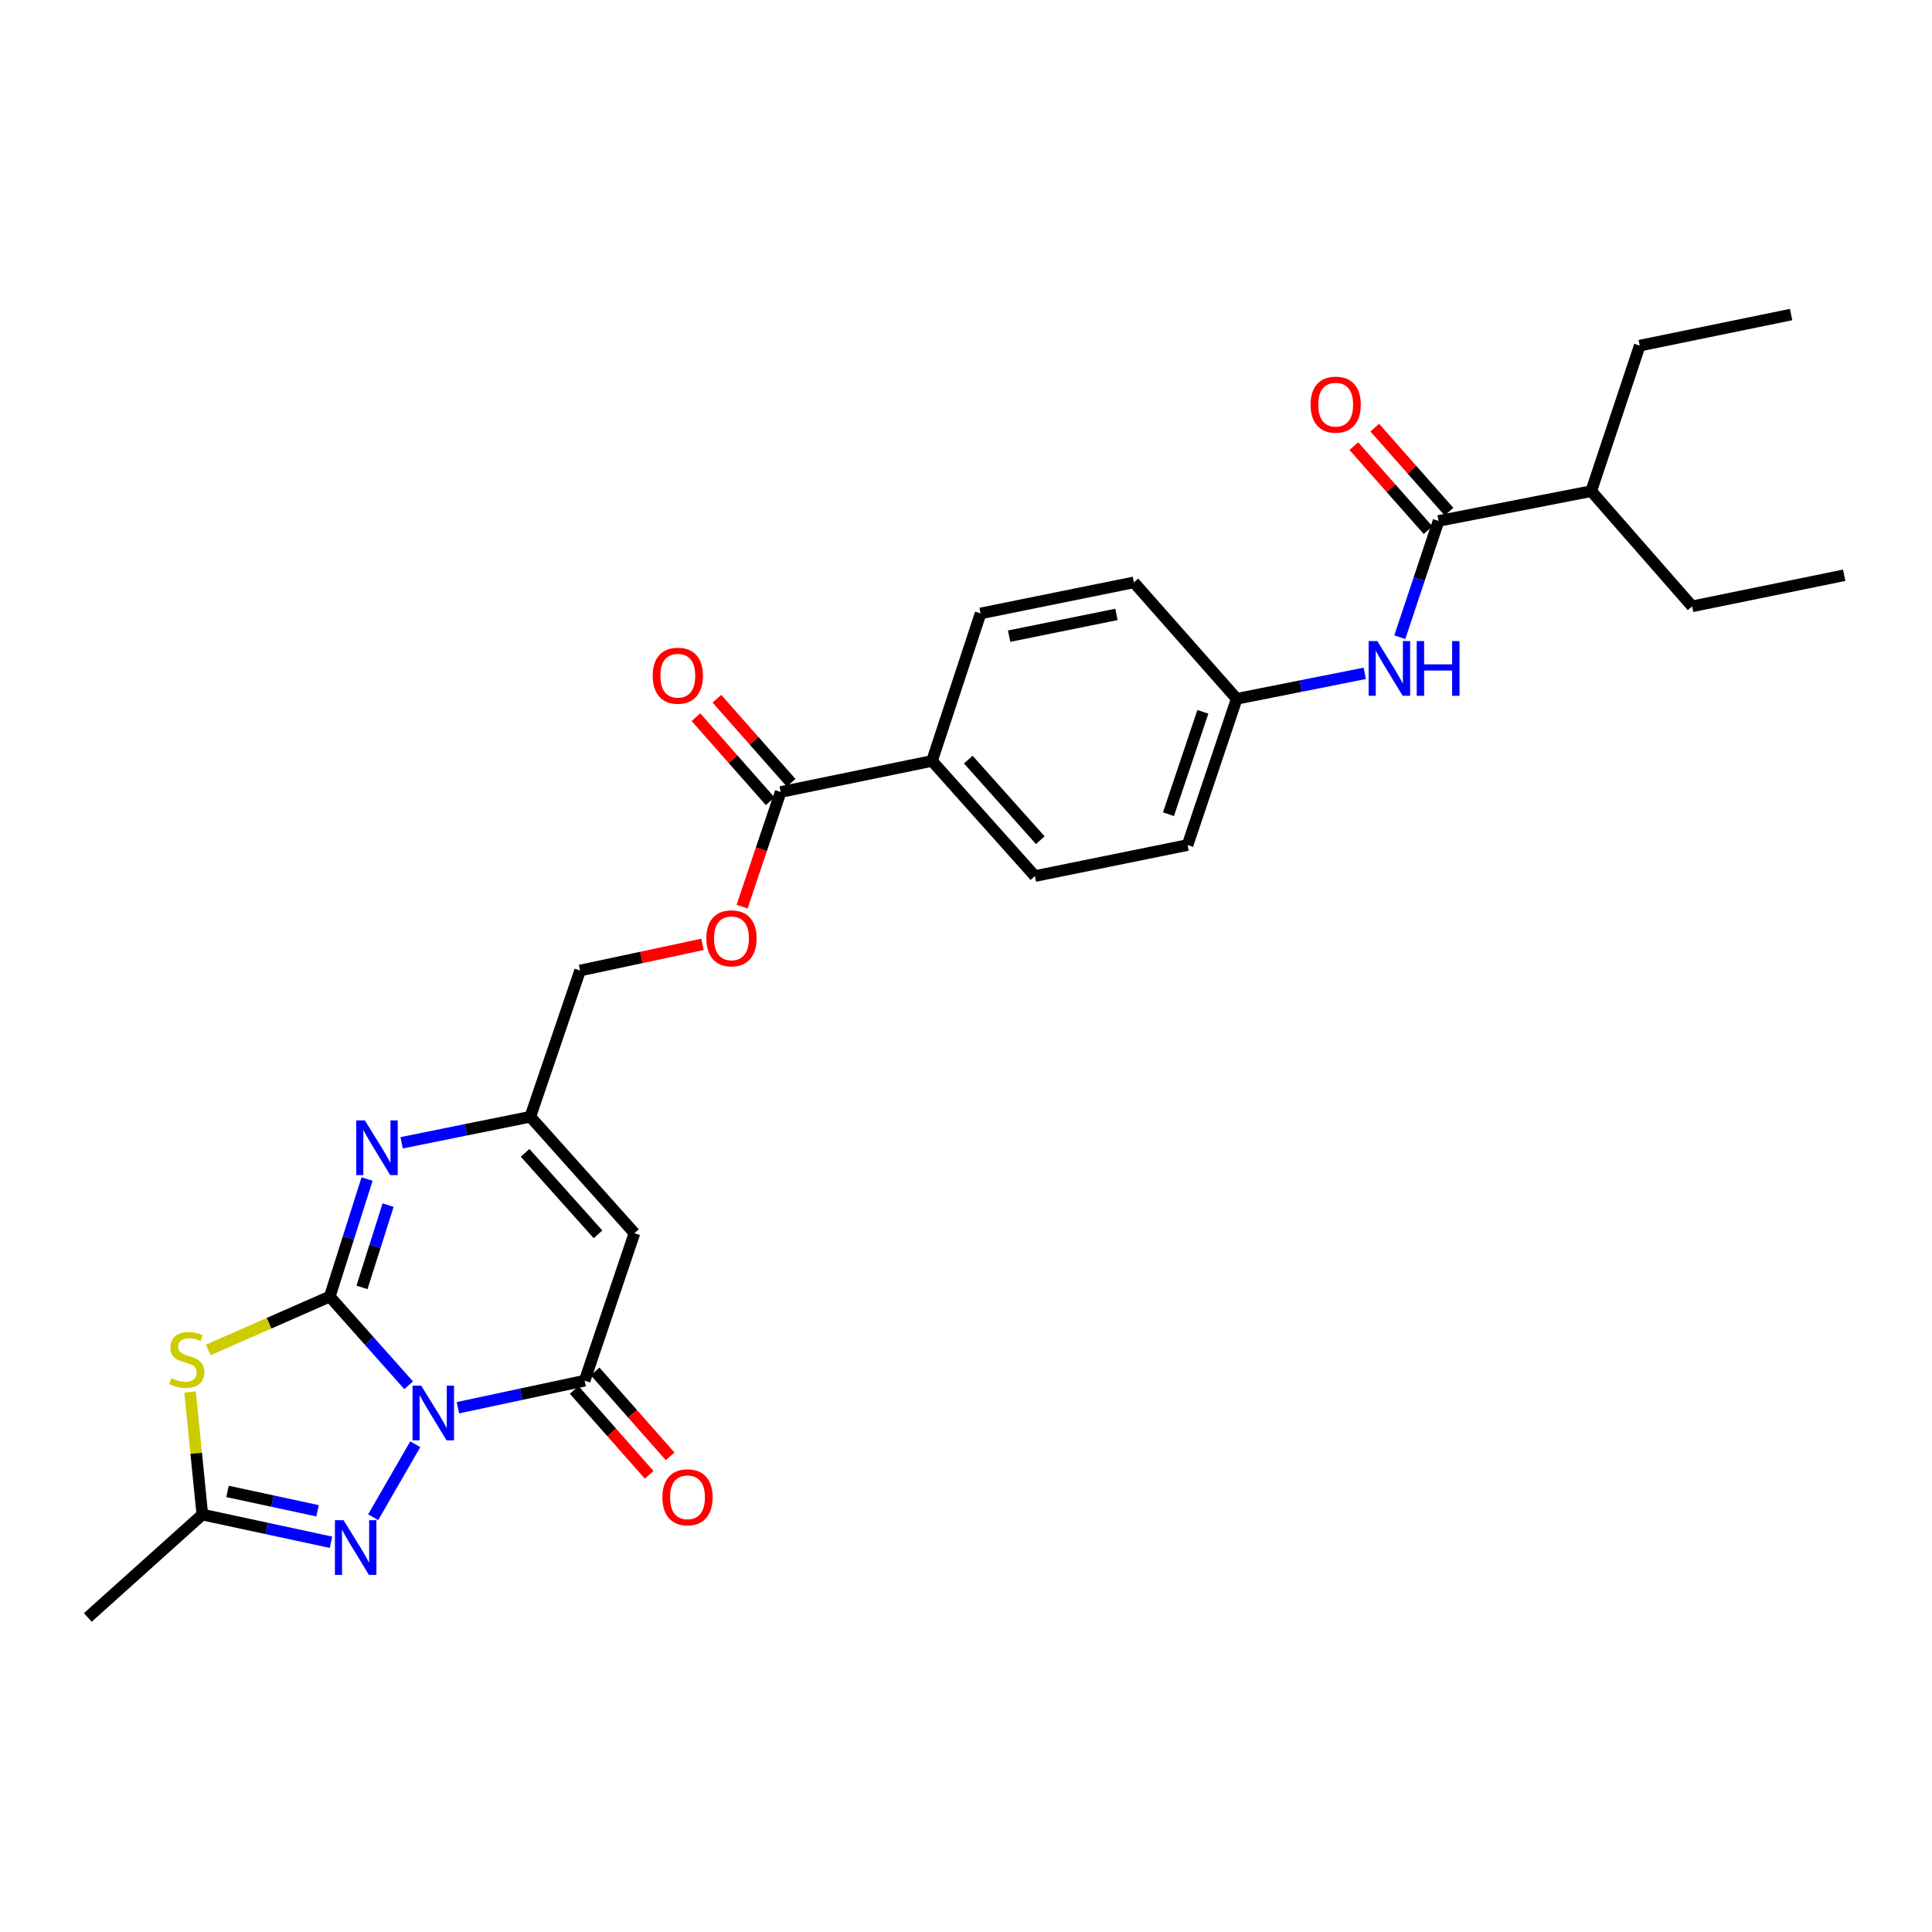 <?xml version='1.0' encoding='iso-8859-1'?>
<svg version='1.1' baseProfile='full'
              xmlns='http://www.w3.org/2000/svg'
                      xmlns:rdkit='http://www.rdkit.org/xml'
                      xmlns:xlink='http://www.w3.org/1999/xlink'
                  xml:space='preserve'
width='1000px' height='1000px' viewBox='0 0 1000 1000'>
<!-- END OF HEADER -->
<rect style='opacity:1.0;fill:#FFFFFF;stroke:none' width='1000' height='1000' x='0' y='0'> </rect>
<path class='bond-0' d='M 211.509,717.017 L 191.097,694.061' style='fill:none;fill-rule:evenodd;stroke:#0000FF;stroke-width:6px;stroke-linecap:butt;stroke-linejoin:miter;stroke-opacity:1' />
<path class='bond-0' d='M 191.097,694.061 L 170.684,671.105' style='fill:none;fill-rule:evenodd;stroke:#000000;stroke-width:6px;stroke-linecap:butt;stroke-linejoin:miter;stroke-opacity:1' />
<path class='bond-2' d='M 237.008,728.64 L 269.811,721.634' style='fill:none;fill-rule:evenodd;stroke:#0000FF;stroke-width:6px;stroke-linecap:butt;stroke-linejoin:miter;stroke-opacity:1' />
<path class='bond-2' d='M 269.811,721.634 L 302.615,714.627' style='fill:none;fill-rule:evenodd;stroke:#000000;stroke-width:6px;stroke-linecap:butt;stroke-linejoin:miter;stroke-opacity:1' />
<path class='bond-3' d='M 214.939,747.532 L 193.15,785.315' style='fill:none;fill-rule:evenodd;stroke:#0000FF;stroke-width:6px;stroke-linecap:butt;stroke-linejoin:miter;stroke-opacity:1' />
<path class='bond-1' d='M 170.684,671.105 L 139.233,684.914' style='fill:none;fill-rule:evenodd;stroke:#000000;stroke-width:6px;stroke-linecap:butt;stroke-linejoin:miter;stroke-opacity:1' />
<path class='bond-1' d='M 139.233,684.914 L 107.781,698.722' style='fill:none;fill-rule:evenodd;stroke:#CCCC00;stroke-width:6px;stroke-linecap:butt;stroke-linejoin:miter;stroke-opacity:1' />
<path class='bond-4' d='M 170.684,671.105 L 180.337,640.687' style='fill:none;fill-rule:evenodd;stroke:#000000;stroke-width:6px;stroke-linecap:butt;stroke-linejoin:miter;stroke-opacity:1' />
<path class='bond-4' d='M 180.337,640.687 L 189.99,610.269' style='fill:none;fill-rule:evenodd;stroke:#0000FF;stroke-width:6px;stroke-linecap:butt;stroke-linejoin:miter;stroke-opacity:1' />
<path class='bond-4' d='M 187.364,666.354 L 194.121,645.061' style='fill:none;fill-rule:evenodd;stroke:#000000;stroke-width:6px;stroke-linecap:butt;stroke-linejoin:miter;stroke-opacity:1' />
<path class='bond-4' d='M 194.121,645.061 L 200.878,623.769' style='fill:none;fill-rule:evenodd;stroke:#0000FF;stroke-width:6px;stroke-linecap:butt;stroke-linejoin:miter;stroke-opacity:1' />
<path class='bond-28' d='M 98.374,720.495 L 101.553,752.22' style='fill:none;fill-rule:evenodd;stroke:#CCCC00;stroke-width:6px;stroke-linecap:butt;stroke-linejoin:miter;stroke-opacity:1' />
<path class='bond-28' d='M 101.553,752.22 L 104.731,783.946' style='fill:none;fill-rule:evenodd;stroke:#000000;stroke-width:6px;stroke-linecap:butt;stroke-linejoin:miter;stroke-opacity:1' />
<path class='bond-5' d='M 302.615,714.627 L 328.397,638.293' style='fill:none;fill-rule:evenodd;stroke:#000000;stroke-width:6px;stroke-linecap:butt;stroke-linejoin:miter;stroke-opacity:1' />
<path class='bond-12' d='M 297.194,719.413 L 316.602,741.392' style='fill:none;fill-rule:evenodd;stroke:#000000;stroke-width:6px;stroke-linecap:butt;stroke-linejoin:miter;stroke-opacity:1' />
<path class='bond-12' d='M 316.602,741.392 L 336.009,763.371' style='fill:none;fill-rule:evenodd;stroke:#FF0000;stroke-width:6px;stroke-linecap:butt;stroke-linejoin:miter;stroke-opacity:1' />
<path class='bond-12' d='M 308.035,709.841 L 327.442,731.82' style='fill:none;fill-rule:evenodd;stroke:#000000;stroke-width:6px;stroke-linecap:butt;stroke-linejoin:miter;stroke-opacity:1' />
<path class='bond-12' d='M 327.442,731.82 L 346.85,753.799' style='fill:none;fill-rule:evenodd;stroke:#FF0000;stroke-width:6px;stroke-linecap:butt;stroke-linejoin:miter;stroke-opacity:1' />
<path class='bond-6' d='M 171.324,798.272 L 138.028,791.109' style='fill:none;fill-rule:evenodd;stroke:#0000FF;stroke-width:6px;stroke-linecap:butt;stroke-linejoin:miter;stroke-opacity:1' />
<path class='bond-6' d='M 138.028,791.109 L 104.731,783.946' style='fill:none;fill-rule:evenodd;stroke:#000000;stroke-width:6px;stroke-linecap:butt;stroke-linejoin:miter;stroke-opacity:1' />
<path class='bond-6' d='M 164.377,781.985 L 141.069,776.971' style='fill:none;fill-rule:evenodd;stroke:#0000FF;stroke-width:6px;stroke-linecap:butt;stroke-linejoin:miter;stroke-opacity:1' />
<path class='bond-6' d='M 141.069,776.971 L 117.762,771.957' style='fill:none;fill-rule:evenodd;stroke:#000000;stroke-width:6px;stroke-linecap:butt;stroke-linejoin:miter;stroke-opacity:1' />
<path class='bond-29' d='M 207.889,591.506 L 241.188,584.767' style='fill:none;fill-rule:evenodd;stroke:#0000FF;stroke-width:6px;stroke-linecap:butt;stroke-linejoin:miter;stroke-opacity:1' />
<path class='bond-29' d='M 241.188,584.767 L 274.487,578.029' style='fill:none;fill-rule:evenodd;stroke:#000000;stroke-width:6px;stroke-linecap:butt;stroke-linejoin:miter;stroke-opacity:1' />
<path class='bond-7' d='M 328.397,638.293 L 274.487,578.029' style='fill:none;fill-rule:evenodd;stroke:#000000;stroke-width:6px;stroke-linecap:butt;stroke-linejoin:miter;stroke-opacity:1' />
<path class='bond-7' d='M 309.532,638.896 L 271.795,596.71' style='fill:none;fill-rule:evenodd;stroke:#000000;stroke-width:6px;stroke-linecap:butt;stroke-linejoin:miter;stroke-opacity:1' />
<path class='bond-23' d='M 104.731,783.946 L 45.455,837.189' style='fill:none;fill-rule:evenodd;stroke:#000000;stroke-width:6px;stroke-linecap:butt;stroke-linejoin:miter;stroke-opacity:1' />
<path class='bond-16' d='M 274.487,578.029 L 300.253,502.346' style='fill:none;fill-rule:evenodd;stroke:#000000;stroke-width:6px;stroke-linecap:butt;stroke-linejoin:miter;stroke-opacity:1' />
<path class='bond-8' d='M 744.587,269.634 L 734.562,299.723' style='fill:none;fill-rule:evenodd;stroke:#000000;stroke-width:6px;stroke-linecap:butt;stroke-linejoin:miter;stroke-opacity:1' />
<path class='bond-8' d='M 734.562,299.723 L 724.538,329.812' style='fill:none;fill-rule:evenodd;stroke:#0000FF;stroke-width:6px;stroke-linecap:butt;stroke-linejoin:miter;stroke-opacity:1' />
<path class='bond-14' d='M 750.006,264.847 L 730.795,243.096' style='fill:none;fill-rule:evenodd;stroke:#000000;stroke-width:6px;stroke-linecap:butt;stroke-linejoin:miter;stroke-opacity:1' />
<path class='bond-14' d='M 730.795,243.096 L 711.583,221.345' style='fill:none;fill-rule:evenodd;stroke:#FF0000;stroke-width:6px;stroke-linecap:butt;stroke-linejoin:miter;stroke-opacity:1' />
<path class='bond-14' d='M 739.167,274.421 L 719.956,252.67' style='fill:none;fill-rule:evenodd;stroke:#000000;stroke-width:6px;stroke-linecap:butt;stroke-linejoin:miter;stroke-opacity:1' />
<path class='bond-14' d='M 719.956,252.67 L 700.744,230.918' style='fill:none;fill-rule:evenodd;stroke:#FF0000;stroke-width:6px;stroke-linecap:butt;stroke-linejoin:miter;stroke-opacity:1' />
<path class='bond-20' d='M 744.587,269.634 L 823.619,254.216' style='fill:none;fill-rule:evenodd;stroke:#000000;stroke-width:6px;stroke-linecap:butt;stroke-linejoin:miter;stroke-opacity:1' />
<path class='bond-9' d='M 404.063,409.944 L 394.081,439.612' style='fill:none;fill-rule:evenodd;stroke:#000000;stroke-width:6px;stroke-linecap:butt;stroke-linejoin:miter;stroke-opacity:1' />
<path class='bond-9' d='M 394.081,439.612 L 384.1,469.279' style='fill:none;fill-rule:evenodd;stroke:#FF0000;stroke-width:6px;stroke-linecap:butt;stroke-linejoin:miter;stroke-opacity:1' />
<path class='bond-11' d='M 404.063,409.944 L 482.413,393.868' style='fill:none;fill-rule:evenodd;stroke:#000000;stroke-width:6px;stroke-linecap:butt;stroke-linejoin:miter;stroke-opacity:1' />
<path class='bond-15' d='M 409.483,405.158 L 390.274,383.403' style='fill:none;fill-rule:evenodd;stroke:#000000;stroke-width:6px;stroke-linecap:butt;stroke-linejoin:miter;stroke-opacity:1' />
<path class='bond-15' d='M 390.274,383.403 L 371.064,361.648' style='fill:none;fill-rule:evenodd;stroke:#FF0000;stroke-width:6px;stroke-linecap:butt;stroke-linejoin:miter;stroke-opacity:1' />
<path class='bond-15' d='M 398.643,414.73 L 379.433,392.975' style='fill:none;fill-rule:evenodd;stroke:#000000;stroke-width:6px;stroke-linecap:butt;stroke-linejoin:miter;stroke-opacity:1' />
<path class='bond-15' d='M 379.433,392.975 L 360.224,371.22' style='fill:none;fill-rule:evenodd;stroke:#FF0000;stroke-width:6px;stroke-linecap:butt;stroke-linejoin:miter;stroke-opacity:1' />
<path class='bond-10' d='M 706.396,348.521 L 673.261,355.114' style='fill:none;fill-rule:evenodd;stroke:#0000FF;stroke-width:6px;stroke-linecap:butt;stroke-linejoin:miter;stroke-opacity:1' />
<path class='bond-10' d='M 673.261,355.114 L 640.125,361.707' style='fill:none;fill-rule:evenodd;stroke:#000000;stroke-width:6px;stroke-linecap:butt;stroke-linejoin:miter;stroke-opacity:1' />
<path class='bond-18' d='M 482.413,393.868 L 507.544,317.518' style='fill:none;fill-rule:evenodd;stroke:#000000;stroke-width:6px;stroke-linecap:butt;stroke-linejoin:miter;stroke-opacity:1' />
<path class='bond-19' d='M 482.413,393.868 L 535.656,453.45' style='fill:none;fill-rule:evenodd;stroke:#000000;stroke-width:6px;stroke-linecap:butt;stroke-linejoin:miter;stroke-opacity:1' />
<path class='bond-19' d='M 501.183,393.169 L 538.453,434.876' style='fill:none;fill-rule:evenodd;stroke:#000000;stroke-width:6px;stroke-linecap:butt;stroke-linejoin:miter;stroke-opacity:1' />
<path class='bond-13' d='M 363.607,488.802 L 331.93,495.574' style='fill:none;fill-rule:evenodd;stroke:#FF0000;stroke-width:6px;stroke-linecap:butt;stroke-linejoin:miter;stroke-opacity:1' />
<path class='bond-13' d='M 331.93,495.574 L 300.253,502.346' style='fill:none;fill-rule:evenodd;stroke:#000000;stroke-width:6px;stroke-linecap:butt;stroke-linejoin:miter;stroke-opacity:1' />
<path class='bond-17' d='M 640.125,361.707 L 614.689,437.389' style='fill:none;fill-rule:evenodd;stroke:#000000;stroke-width:6px;stroke-linecap:butt;stroke-linejoin:miter;stroke-opacity:1' />
<path class='bond-17' d='M 622.602,368.452 L 604.796,421.43' style='fill:none;fill-rule:evenodd;stroke:#000000;stroke-width:6px;stroke-linecap:butt;stroke-linejoin:miter;stroke-opacity:1' />
<path class='bond-30' d='M 640.125,361.707 L 586.89,301.434' style='fill:none;fill-rule:evenodd;stroke:#000000;stroke-width:6px;stroke-linecap:butt;stroke-linejoin:miter;stroke-opacity:1' />
<path class='bond-21' d='M 507.544,317.518 L 586.89,301.434' style='fill:none;fill-rule:evenodd;stroke:#000000;stroke-width:6px;stroke-linecap:butt;stroke-linejoin:miter;stroke-opacity:1' />
<path class='bond-21' d='M 522.319,329.279 L 577.862,318.02' style='fill:none;fill-rule:evenodd;stroke:#000000;stroke-width:6px;stroke-linecap:butt;stroke-linejoin:miter;stroke-opacity:1' />
<path class='bond-22' d='M 535.656,453.45 L 614.689,437.389' style='fill:none;fill-rule:evenodd;stroke:#000000;stroke-width:6px;stroke-linecap:butt;stroke-linejoin:miter;stroke-opacity:1' />
<path class='bond-24' d='M 823.619,254.216 L 875.85,313.839' style='fill:none;fill-rule:evenodd;stroke:#000000;stroke-width:6px;stroke-linecap:butt;stroke-linejoin:miter;stroke-opacity:1' />
<path class='bond-25' d='M 823.619,254.216 L 848.718,178.895' style='fill:none;fill-rule:evenodd;stroke:#000000;stroke-width:6px;stroke-linecap:butt;stroke-linejoin:miter;stroke-opacity:1' />
<path class='bond-27' d='M 875.85,313.839 L 954.545,297.754' style='fill:none;fill-rule:evenodd;stroke:#000000;stroke-width:6px;stroke-linecap:butt;stroke-linejoin:miter;stroke-opacity:1' />
<path class='bond-26' d='M 848.718,178.895 L 927.076,162.811' style='fill:none;fill-rule:evenodd;stroke:#000000;stroke-width:6px;stroke-linecap:butt;stroke-linejoin:miter;stroke-opacity:1' />
<path  class='atom-0' d='M 218.005 717.202
L 227.285 732.202
Q 228.205 733.682, 229.685 736.362
Q 231.165 739.042, 231.245 739.202
L 231.245 717.202
L 235.005 717.202
L 235.005 745.522
L 231.125 745.522
L 221.165 729.122
Q 220.005 727.202, 218.765 725.002
Q 217.565 722.802, 217.205 722.122
L 217.205 745.522
L 213.525 745.522
L 213.525 717.202
L 218.005 717.202
' fill='#0000FF'/>
<path  class='atom-2' d='M 88.681 713.316
Q 89.001 713.436, 90.321 713.996
Q 91.641 714.556, 93.081 714.916
Q 94.561 715.236, 96.001 715.236
Q 98.681 715.236, 100.241 713.956
Q 101.801 712.636, 101.801 710.356
Q 101.801 708.796, 101.001 707.836
Q 100.241 706.876, 99.041 706.356
Q 97.841 705.836, 95.841 705.236
Q 93.321 704.476, 91.801 703.756
Q 90.321 703.036, 89.241 701.516
Q 88.201 699.996, 88.201 697.436
Q 88.201 693.876, 90.601 691.676
Q 93.041 689.476, 97.841 689.476
Q 101.121 689.476, 104.841 691.036
L 103.921 694.116
Q 100.521 692.716, 97.961 692.716
Q 95.201 692.716, 93.681 693.876
Q 92.161 694.996, 92.201 696.956
Q 92.201 698.476, 92.961 699.396
Q 93.761 700.316, 94.881 700.836
Q 96.041 701.356, 97.961 701.956
Q 100.521 702.756, 102.041 703.556
Q 103.561 704.356, 104.641 705.996
Q 105.761 707.596, 105.761 710.356
Q 105.761 714.276, 103.121 716.396
Q 100.521 718.476, 96.161 718.476
Q 93.641 718.476, 91.721 717.916
Q 89.841 717.396, 87.601 716.476
L 88.681 713.316
' fill='#CCCC00'/>
<path  class='atom-4' d='M 177.833 786.859
L 187.113 801.859
Q 188.033 803.339, 189.513 806.019
Q 190.993 808.699, 191.073 808.859
L 191.073 786.859
L 194.833 786.859
L 194.833 815.179
L 190.953 815.179
L 180.993 798.779
Q 179.833 796.859, 178.593 794.659
Q 177.393 792.459, 177.033 791.779
L 177.033 815.179
L 173.353 815.179
L 173.353 786.859
L 177.833 786.859
' fill='#0000FF'/>
<path  class='atom-5' d='M 188.864 579.929
L 198.144 594.929
Q 199.064 596.409, 200.544 599.089
Q 202.024 601.769, 202.104 601.929
L 202.104 579.929
L 205.864 579.929
L 205.864 608.249
L 201.984 608.249
L 192.024 591.849
Q 190.864 589.929, 189.624 587.729
Q 188.424 585.529, 188.064 584.849
L 188.064 608.249
L 184.384 608.249
L 184.384 579.929
L 188.864 579.929
' fill='#0000FF'/>
<path  class='atom-11' d='M 712.89 331.824
L 722.17 346.824
Q 723.09 348.304, 724.57 350.984
Q 726.05 353.664, 726.13 353.824
L 726.13 331.824
L 729.89 331.824
L 729.89 360.144
L 726.01 360.144
L 716.05 343.744
Q 714.89 341.824, 713.65 339.624
Q 712.45 337.424, 712.09 336.744
L 712.09 360.144
L 708.41 360.144
L 708.41 331.824
L 712.89 331.824
' fill='#0000FF'/>
<path  class='atom-11' d='M 733.29 331.824
L 737.13 331.824
L 737.13 343.864
L 751.61 343.864
L 751.61 331.824
L 755.45 331.824
L 755.45 360.144
L 751.61 360.144
L 751.61 347.064
L 737.13 347.064
L 737.13 360.144
L 733.29 360.144
L 733.29 331.824
' fill='#0000FF'/>
<path  class='atom-13' d='M 342.85 774.996
Q 342.85 768.196, 346.21 764.396
Q 349.57 760.596, 355.85 760.596
Q 362.13 760.596, 365.49 764.396
Q 368.85 768.196, 368.85 774.996
Q 368.85 781.876, 365.45 785.796
Q 362.05 789.676, 355.85 789.676
Q 349.61 789.676, 346.21 785.796
Q 342.85 781.916, 342.85 774.996
M 355.85 786.476
Q 360.17 786.476, 362.49 783.596
Q 364.85 780.676, 364.85 774.996
Q 364.85 769.436, 362.49 766.636
Q 360.17 763.796, 355.85 763.796
Q 351.53 763.796, 349.17 766.596
Q 346.85 769.396, 346.85 774.996
Q 346.85 780.716, 349.17 783.596
Q 351.53 786.476, 355.85 786.476
' fill='#FF0000'/>
<path  class='atom-14' d='M 365.611 485.675
Q 365.611 478.875, 368.971 475.075
Q 372.331 471.275, 378.611 471.275
Q 384.891 471.275, 388.251 475.075
Q 391.611 478.875, 391.611 485.675
Q 391.611 492.555, 388.211 496.475
Q 384.811 500.355, 378.611 500.355
Q 372.371 500.355, 368.971 496.475
Q 365.611 492.595, 365.611 485.675
M 378.611 497.155
Q 382.931 497.155, 385.251 494.275
Q 387.611 491.355, 387.611 485.675
Q 387.611 480.115, 385.251 477.315
Q 382.931 474.475, 378.611 474.475
Q 374.291 474.475, 371.931 477.275
Q 369.611 480.075, 369.611 485.675
Q 369.611 491.395, 371.931 494.275
Q 374.291 497.155, 378.611 497.155
' fill='#FF0000'/>
<path  class='atom-15' d='M 678.352 209.441
Q 678.352 202.641, 681.712 198.841
Q 685.072 195.041, 691.352 195.041
Q 697.632 195.041, 700.992 198.841
Q 704.352 202.641, 704.352 209.441
Q 704.352 216.321, 700.952 220.241
Q 697.552 224.121, 691.352 224.121
Q 685.112 224.121, 681.712 220.241
Q 678.352 216.361, 678.352 209.441
M 691.352 220.921
Q 695.672 220.921, 697.992 218.041
Q 700.352 215.121, 700.352 209.441
Q 700.352 203.881, 697.992 201.081
Q 695.672 198.241, 691.352 198.241
Q 687.032 198.241, 684.672 201.041
Q 682.352 203.841, 682.352 209.441
Q 682.352 215.161, 684.672 218.041
Q 687.032 220.921, 691.352 220.921
' fill='#FF0000'/>
<path  class='atom-16' d='M 337.836 349.743
Q 337.836 342.943, 341.196 339.143
Q 344.556 335.343, 350.836 335.343
Q 357.116 335.343, 360.476 339.143
Q 363.836 342.943, 363.836 349.743
Q 363.836 356.623, 360.436 360.543
Q 357.036 364.423, 350.836 364.423
Q 344.596 364.423, 341.196 360.543
Q 337.836 356.663, 337.836 349.743
M 350.836 361.223
Q 355.156 361.223, 357.476 358.343
Q 359.836 355.423, 359.836 349.743
Q 359.836 344.183, 357.476 341.383
Q 355.156 338.543, 350.836 338.543
Q 346.516 338.543, 344.156 341.343
Q 341.836 344.143, 341.836 349.743
Q 341.836 355.463, 344.156 358.343
Q 346.516 361.223, 350.836 361.223
' fill='#FF0000'/>
</svg>
